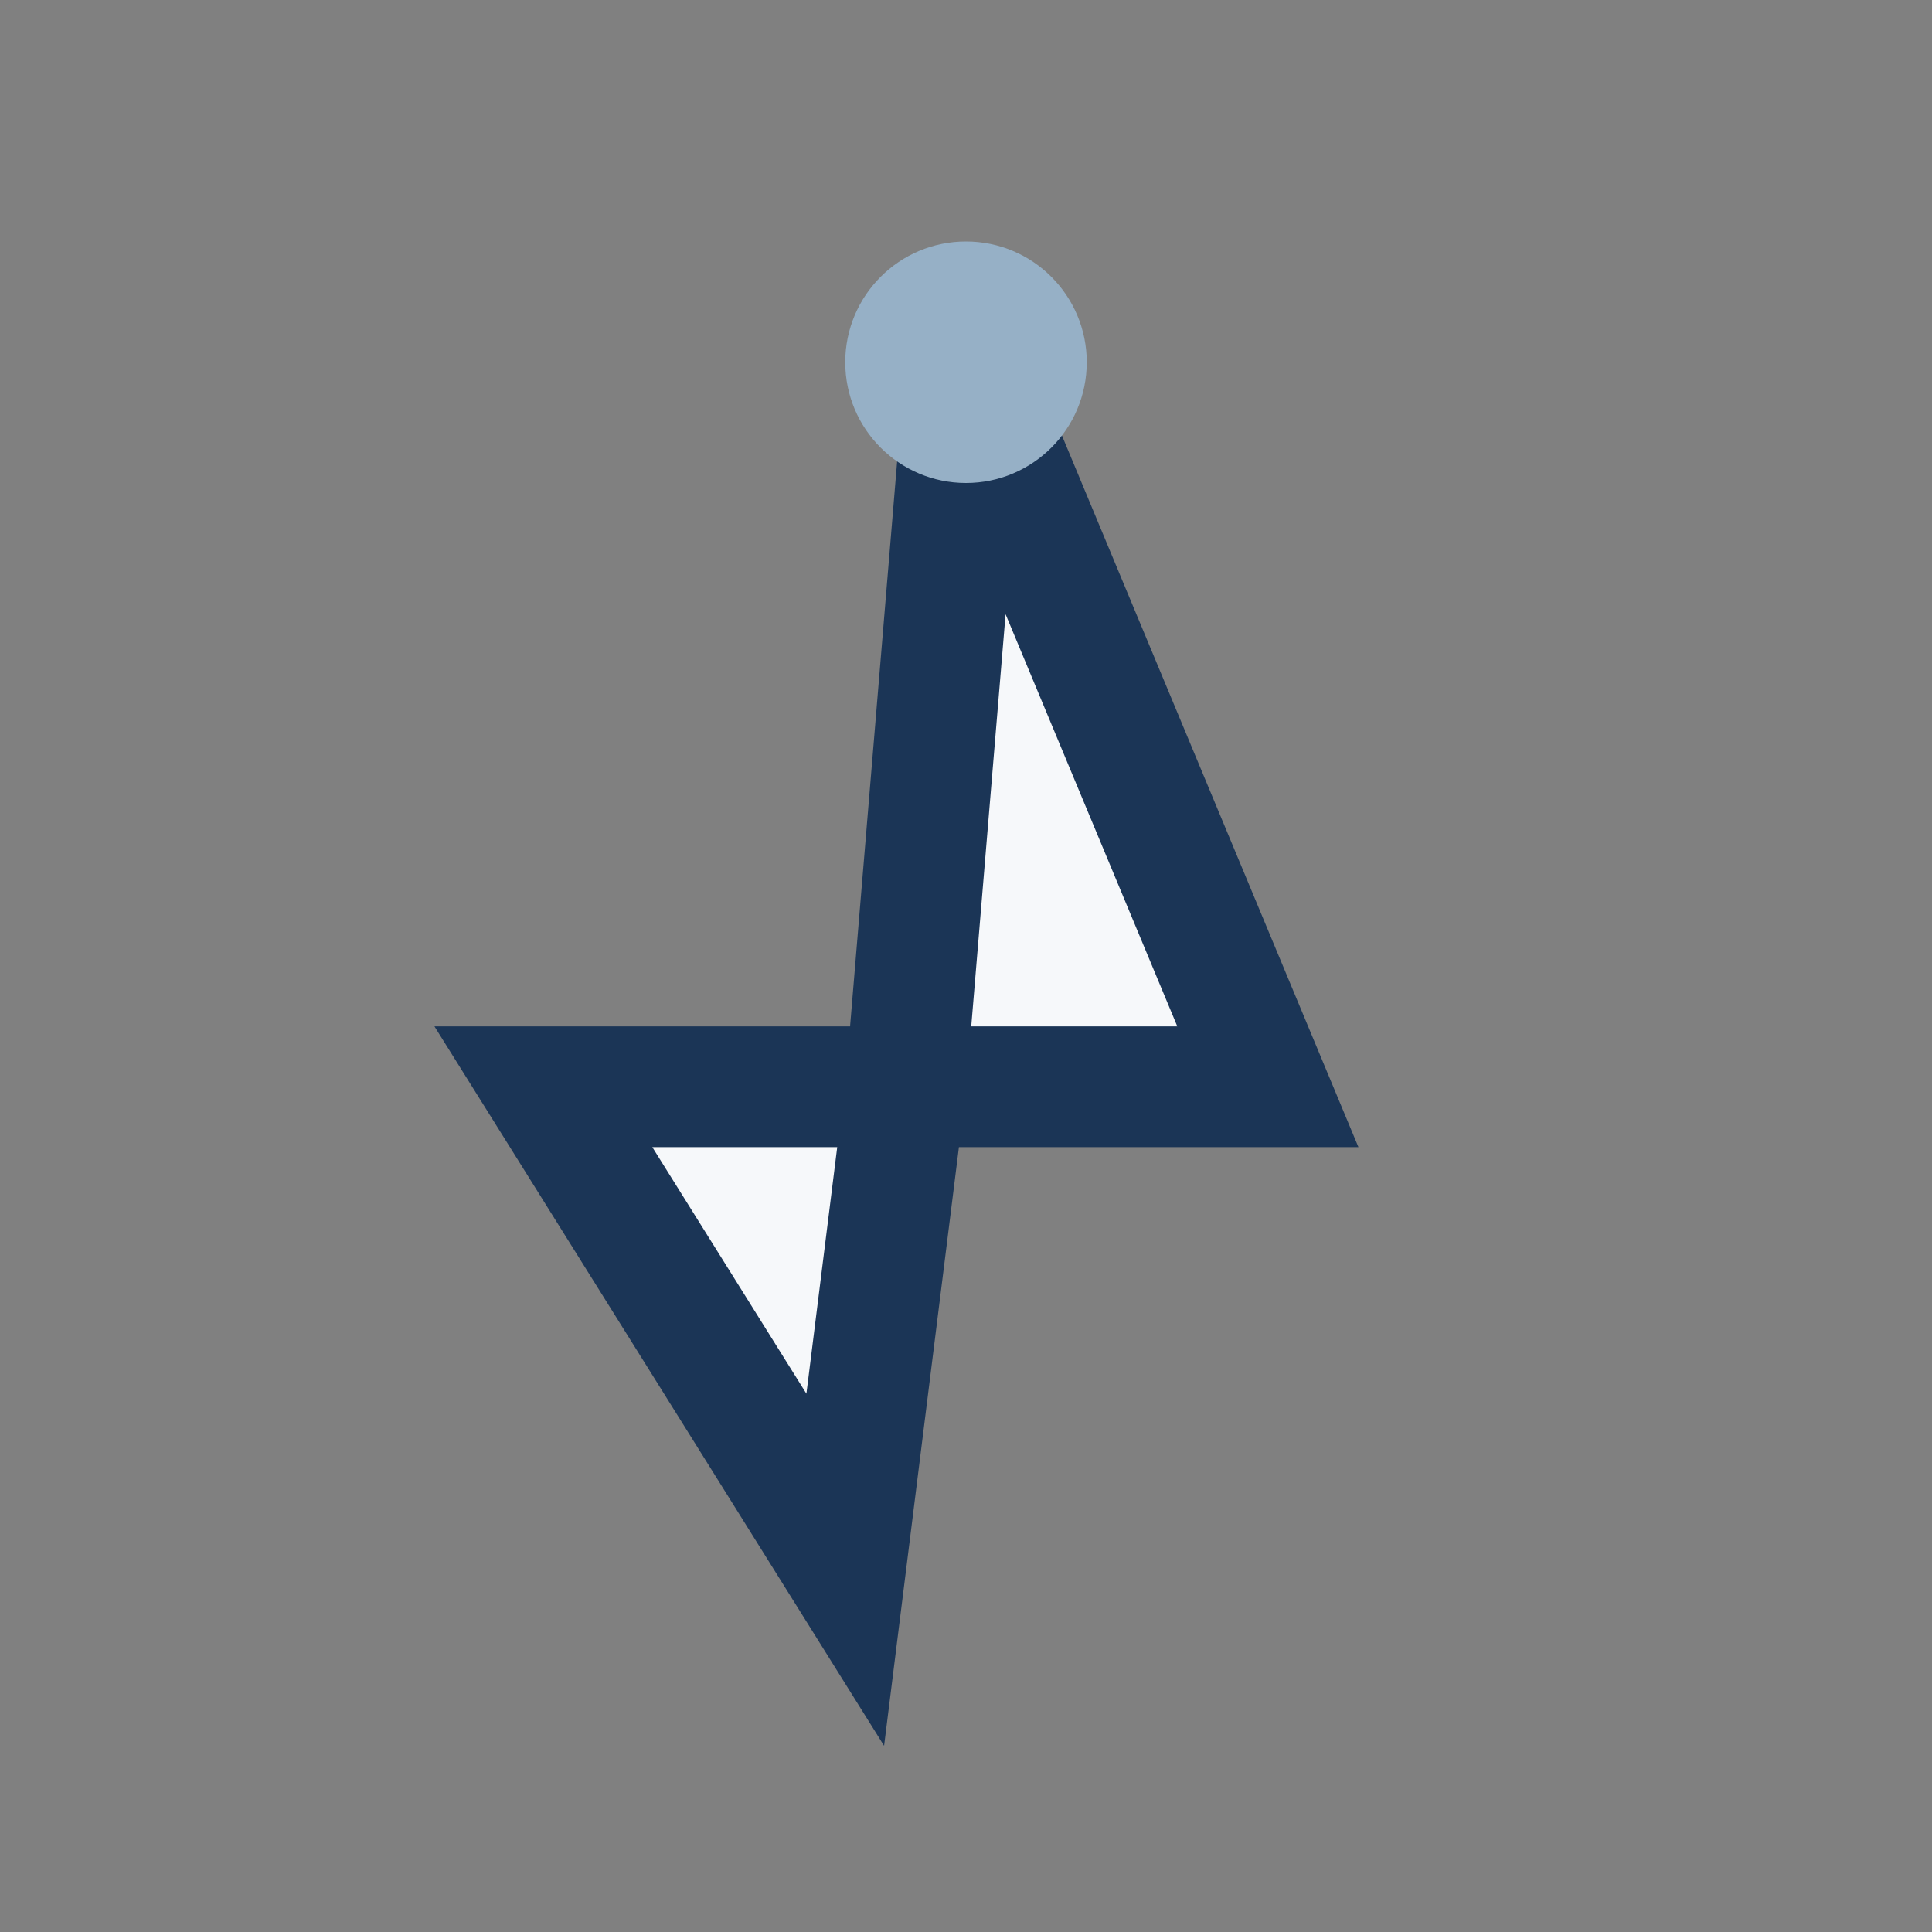 <?xml version="1.0" encoding="UTF-8"?>
<svg xmlns="http://www.w3.org/2000/svg" width="32" height="32" viewBox="0 0 32 32"><rect x="0" y="0" width="32" height="32" fill="#808080" stroke="none"/><path d="M16 6l5 12h-6l-1 8-5-8h6z" fill="#F6F8FA" stroke="#1B3556" stroke-width="2"/><circle cx="16" cy="6" r="2" fill="#96B0C6"/></svg>